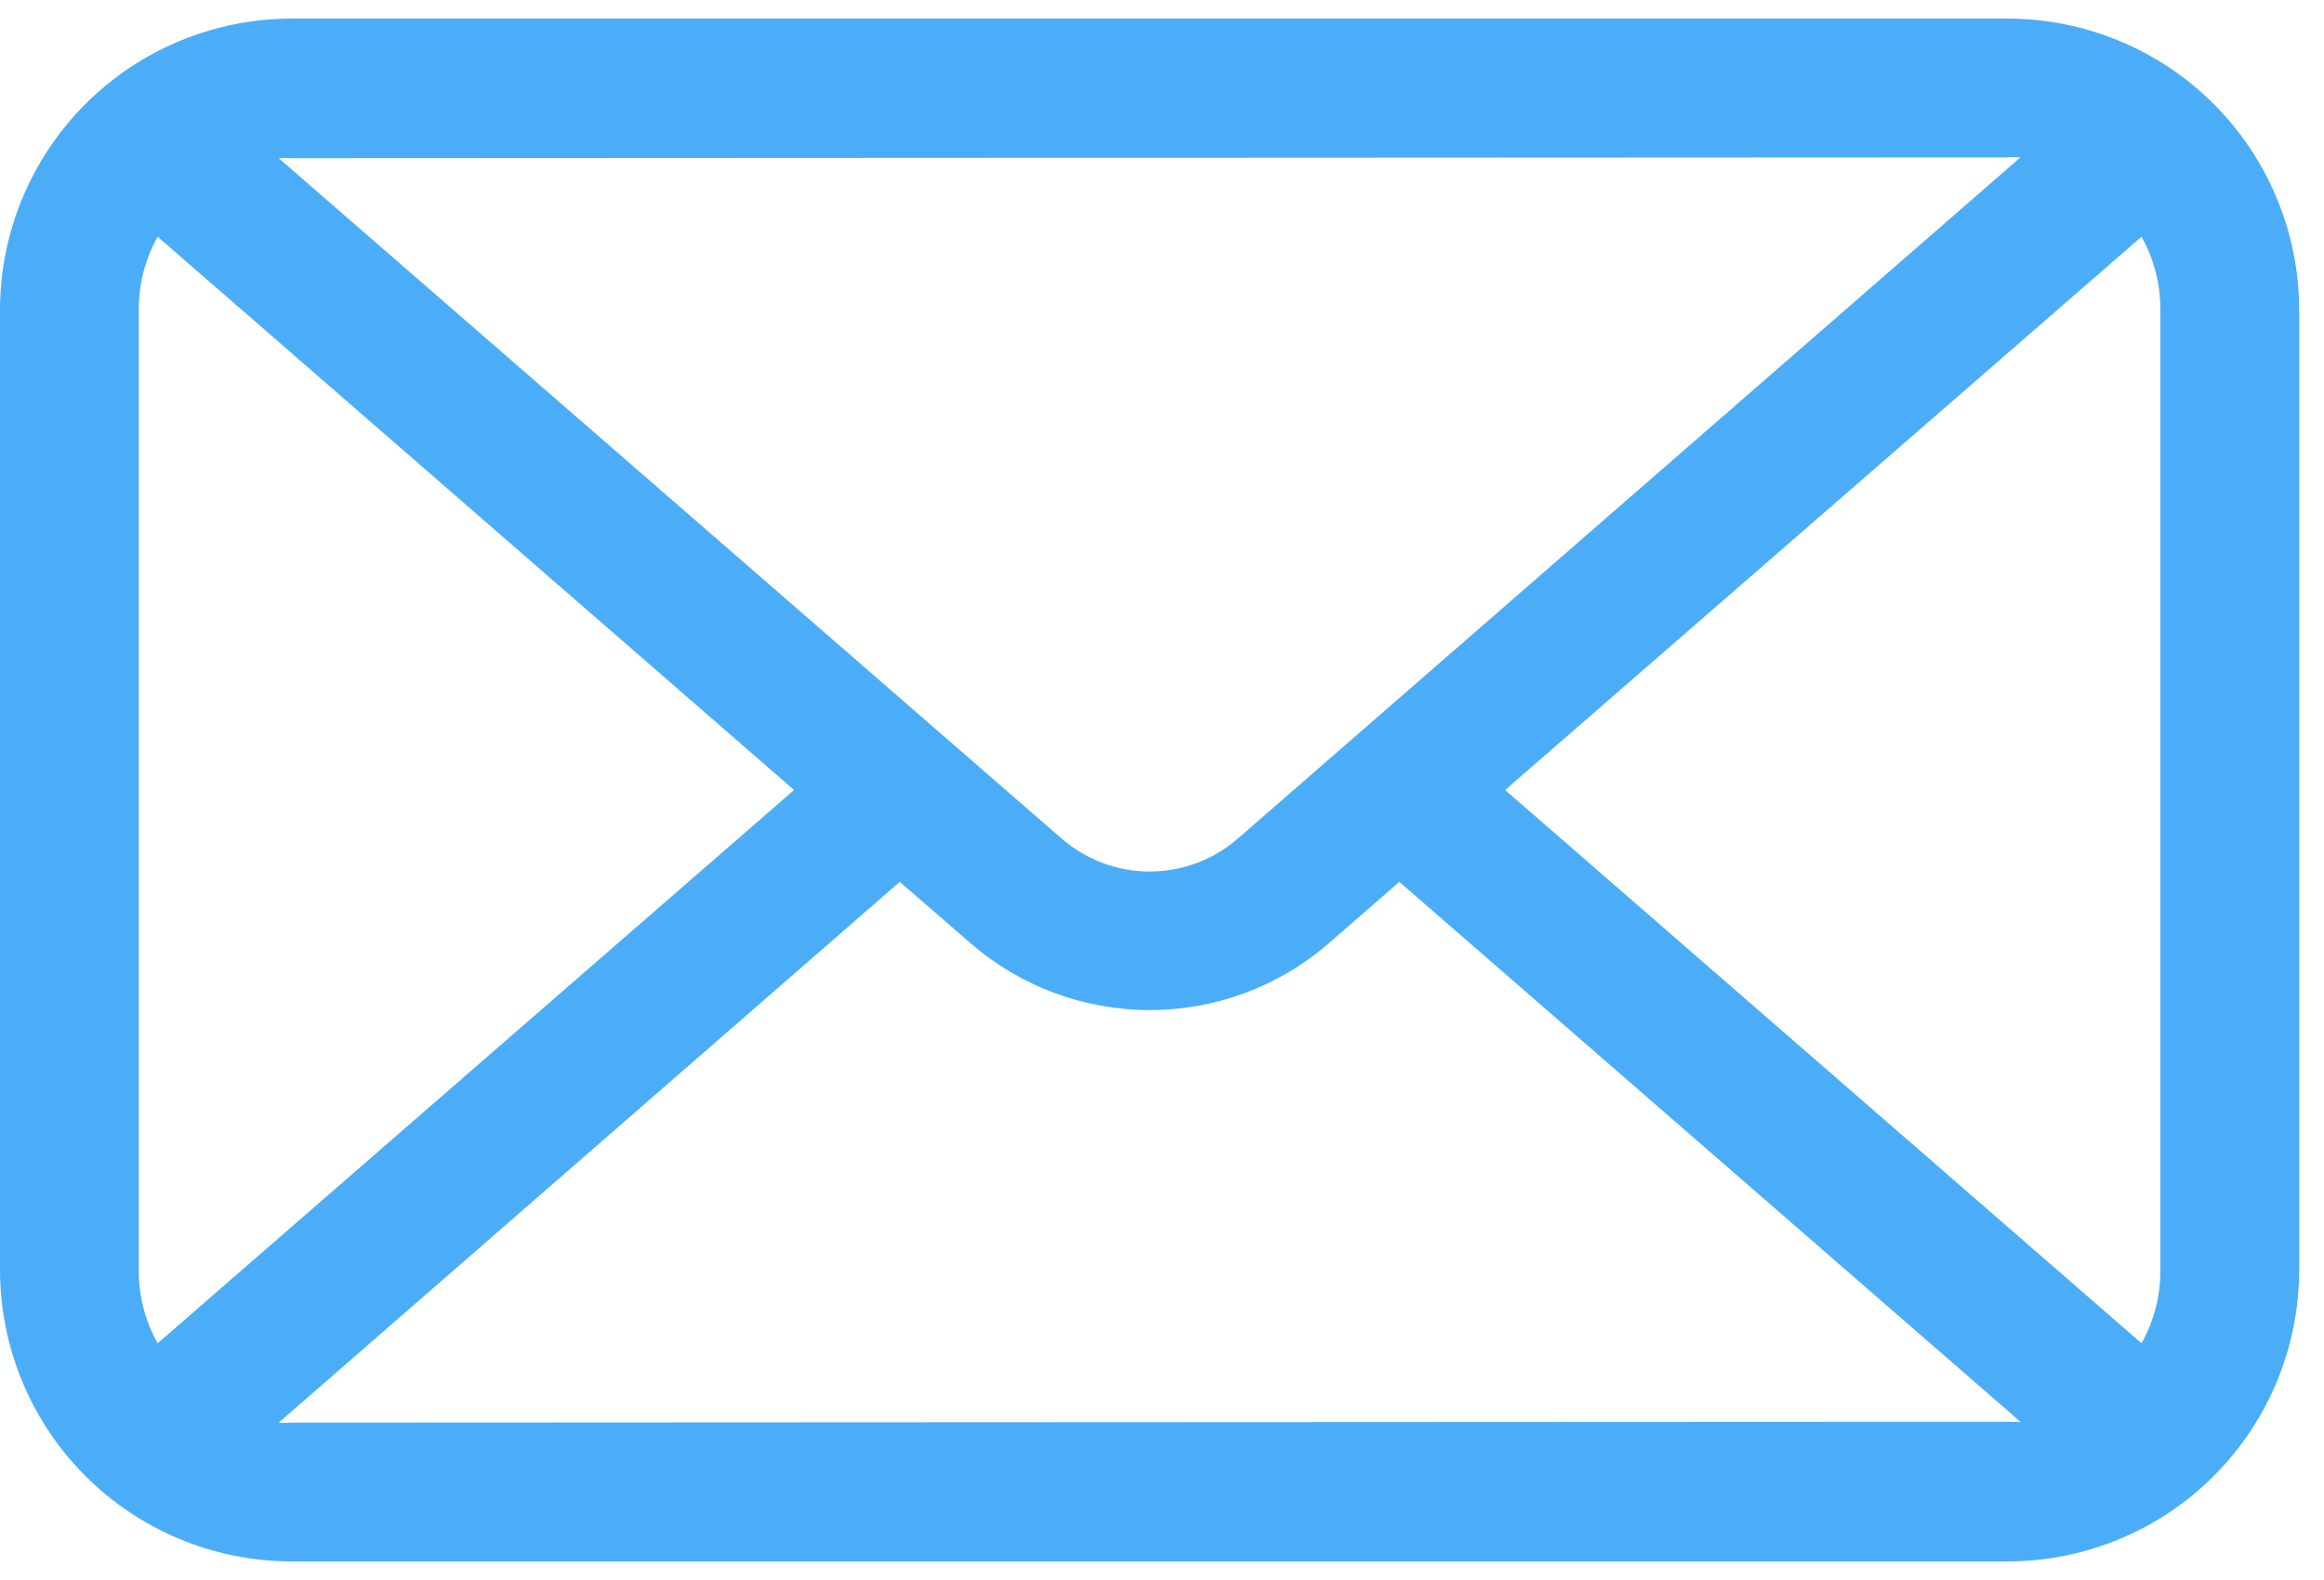 <?xml version="1.0" encoding="UTF-8"?> <svg xmlns="http://www.w3.org/2000/svg" width="25" height="17" viewBox="0 0 25 17" fill="none"><path d="M21.598 0.2H3.135C2.304 0.201 1.507 0.531 0.919 1.119C0.331 1.707 0.001 2.504 0 3.335V13.665C0.001 14.496 0.331 15.293 0.919 15.881C1.507 16.469 2.304 16.799 3.135 16.8H21.598C22.429 16.799 23.226 16.469 23.814 15.881C24.401 15.293 24.732 14.496 24.733 13.665V3.335C24.732 2.504 24.401 1.707 23.814 1.119C23.226 0.531 22.429 0.201 21.598 0.2ZM23.24 3.335V13.665C23.241 13.941 23.172 14.213 23.037 14.453L16.191 8.5L23.037 2.547C23.172 2.788 23.241 3.059 23.24 3.335ZM21.598 1.693C21.644 1.69 21.689 1.69 21.735 1.693L13.313 9.025C13.05 9.252 12.715 9.377 12.368 9.377C12.021 9.377 11.685 9.252 11.423 9.025L2.998 1.702C3.043 1.699 3.089 1.699 3.135 1.702L21.598 1.693ZM1.696 14.453C1.561 14.213 1.491 13.941 1.493 13.665V3.335C1.491 3.059 1.561 2.788 1.696 2.547L8.542 8.5L1.696 14.453ZM3.135 15.307C3.089 15.31 3.043 15.31 2.998 15.307L9.679 9.488L10.444 10.151C10.978 10.614 11.661 10.868 12.368 10.868C13.075 10.868 13.758 10.614 14.292 10.151L15.053 9.488L21.735 15.298C21.689 15.301 21.644 15.301 21.598 15.298L3.135 15.307Z" fill="#4BADF7"></path></svg> 
